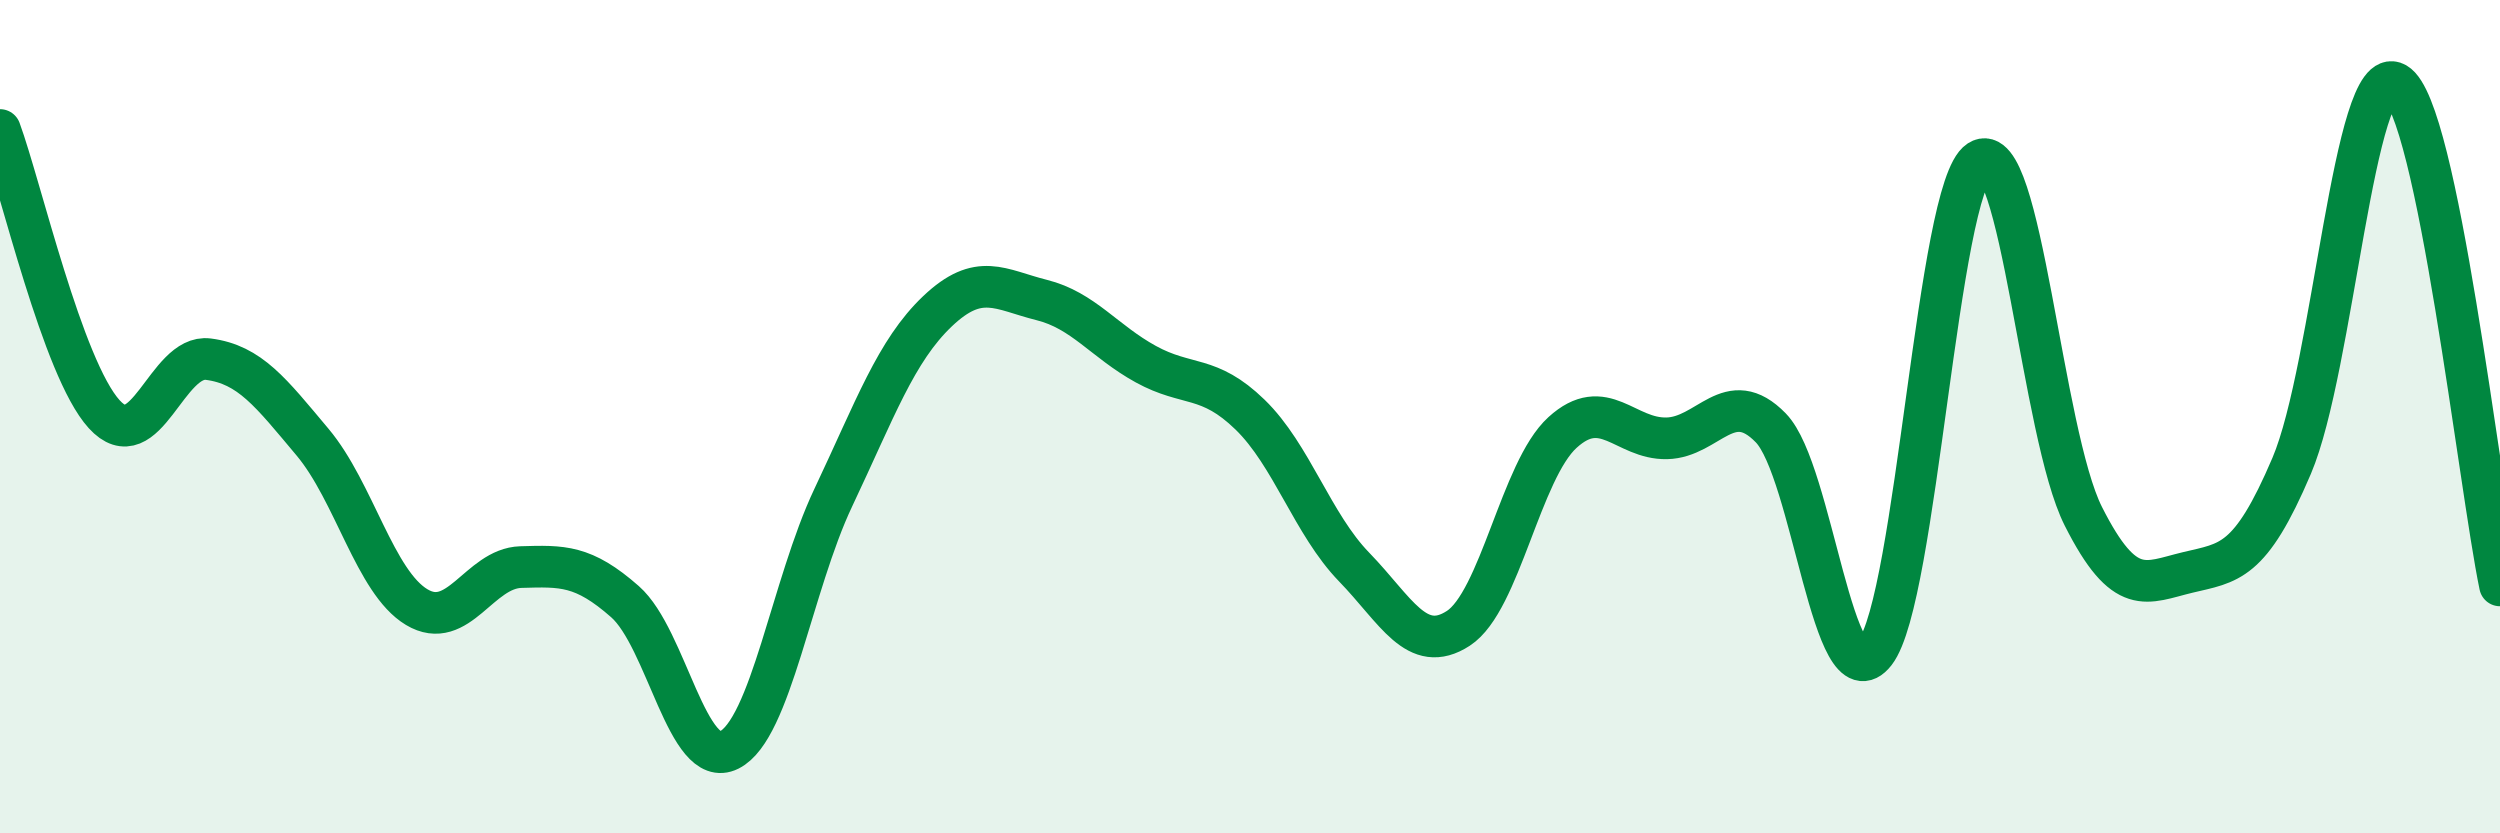 
    <svg width="60" height="20" viewBox="0 0 60 20" xmlns="http://www.w3.org/2000/svg">
      <path
        d="M 0,3.12 C 0.5,4.48 1.5,8.84 2.5,9.94 C 3.5,11.04 4,8.49 5,8.62 C 6,8.75 6.5,9.42 7.5,10.61 C 8.5,11.8 9,13.97 10,14.57 C 11,15.17 11.5,13.64 12.5,13.61 C 13.5,13.58 14,13.56 15,14.44 C 16,15.32 16.5,18.5 17.5,18 C 18.5,17.5 19,14.05 20,11.94 C 21,9.83 21.5,8.42 22.5,7.47 C 23.5,6.52 24,6.95 25,7.2 C 26,7.45 26.5,8.19 27.5,8.74 C 28.5,9.29 29,8.98 30,9.95 C 31,10.92 31.5,12.58 32.5,13.61 C 33.5,14.64 34,15.73 35,15.08 C 36,14.43 36.5,11.29 37.5,10.38 C 38.5,9.47 39,10.54 40,10.52 C 41,10.5 41.5,9.24 42.5,10.27 C 43.5,11.3 44,16.94 45,15.66 C 46,14.38 46.5,4.51 47.5,3.86 C 48.5,3.21 49,10.41 50,12.39 C 51,14.37 51.5,13.98 52.5,13.74 C 53.5,13.5 54,13.53 55,11.18 C 56,8.83 56.5,1.43 57.5,2 C 58.5,2.57 59.5,11.64 60,14.05L60 20L0 20Z"
        fill="#008740"
        opacity="0.1"
        stroke-linecap="round"
        stroke-linejoin="round"
      />
      <path
        d="M 0,3.12 C 0.5,4.48 1.5,8.84 2.5,9.94 C 3.5,11.04 4,8.49 5,8.62 C 6,8.75 6.5,9.42 7.5,10.61 C 8.5,11.8 9,13.97 10,14.57 C 11,15.17 11.5,13.64 12.5,13.61 C 13.5,13.58 14,13.56 15,14.44 C 16,15.32 16.5,18.5 17.5,18 C 18.5,17.5 19,14.05 20,11.94 C 21,9.83 21.5,8.42 22.5,7.47 C 23.5,6.52 24,6.95 25,7.2 C 26,7.45 26.5,8.19 27.5,8.74 C 28.5,9.29 29,8.98 30,9.95 C 31,10.92 31.5,12.58 32.5,13.61 C 33.5,14.64 34,15.73 35,15.08 C 36,14.43 36.5,11.29 37.5,10.38 C 38.5,9.47 39,10.54 40,10.52 C 41,10.5 41.5,9.24 42.5,10.27 C 43.5,11.3 44,16.94 45,15.66 C 46,14.38 46.5,4.51 47.5,3.86 C 48.5,3.21 49,10.41 50,12.39 C 51,14.37 51.5,13.98 52.5,13.74 C 53.5,13.5 54,13.53 55,11.18 C 56,8.83 56.5,1.43 57.5,2 C 58.5,2.57 59.5,11.64 60,14.05"
        stroke="#008740"
        stroke-width="1"
        fill="none"
        stroke-linecap="round"
        stroke-linejoin="round"
      />
    </svg>
  